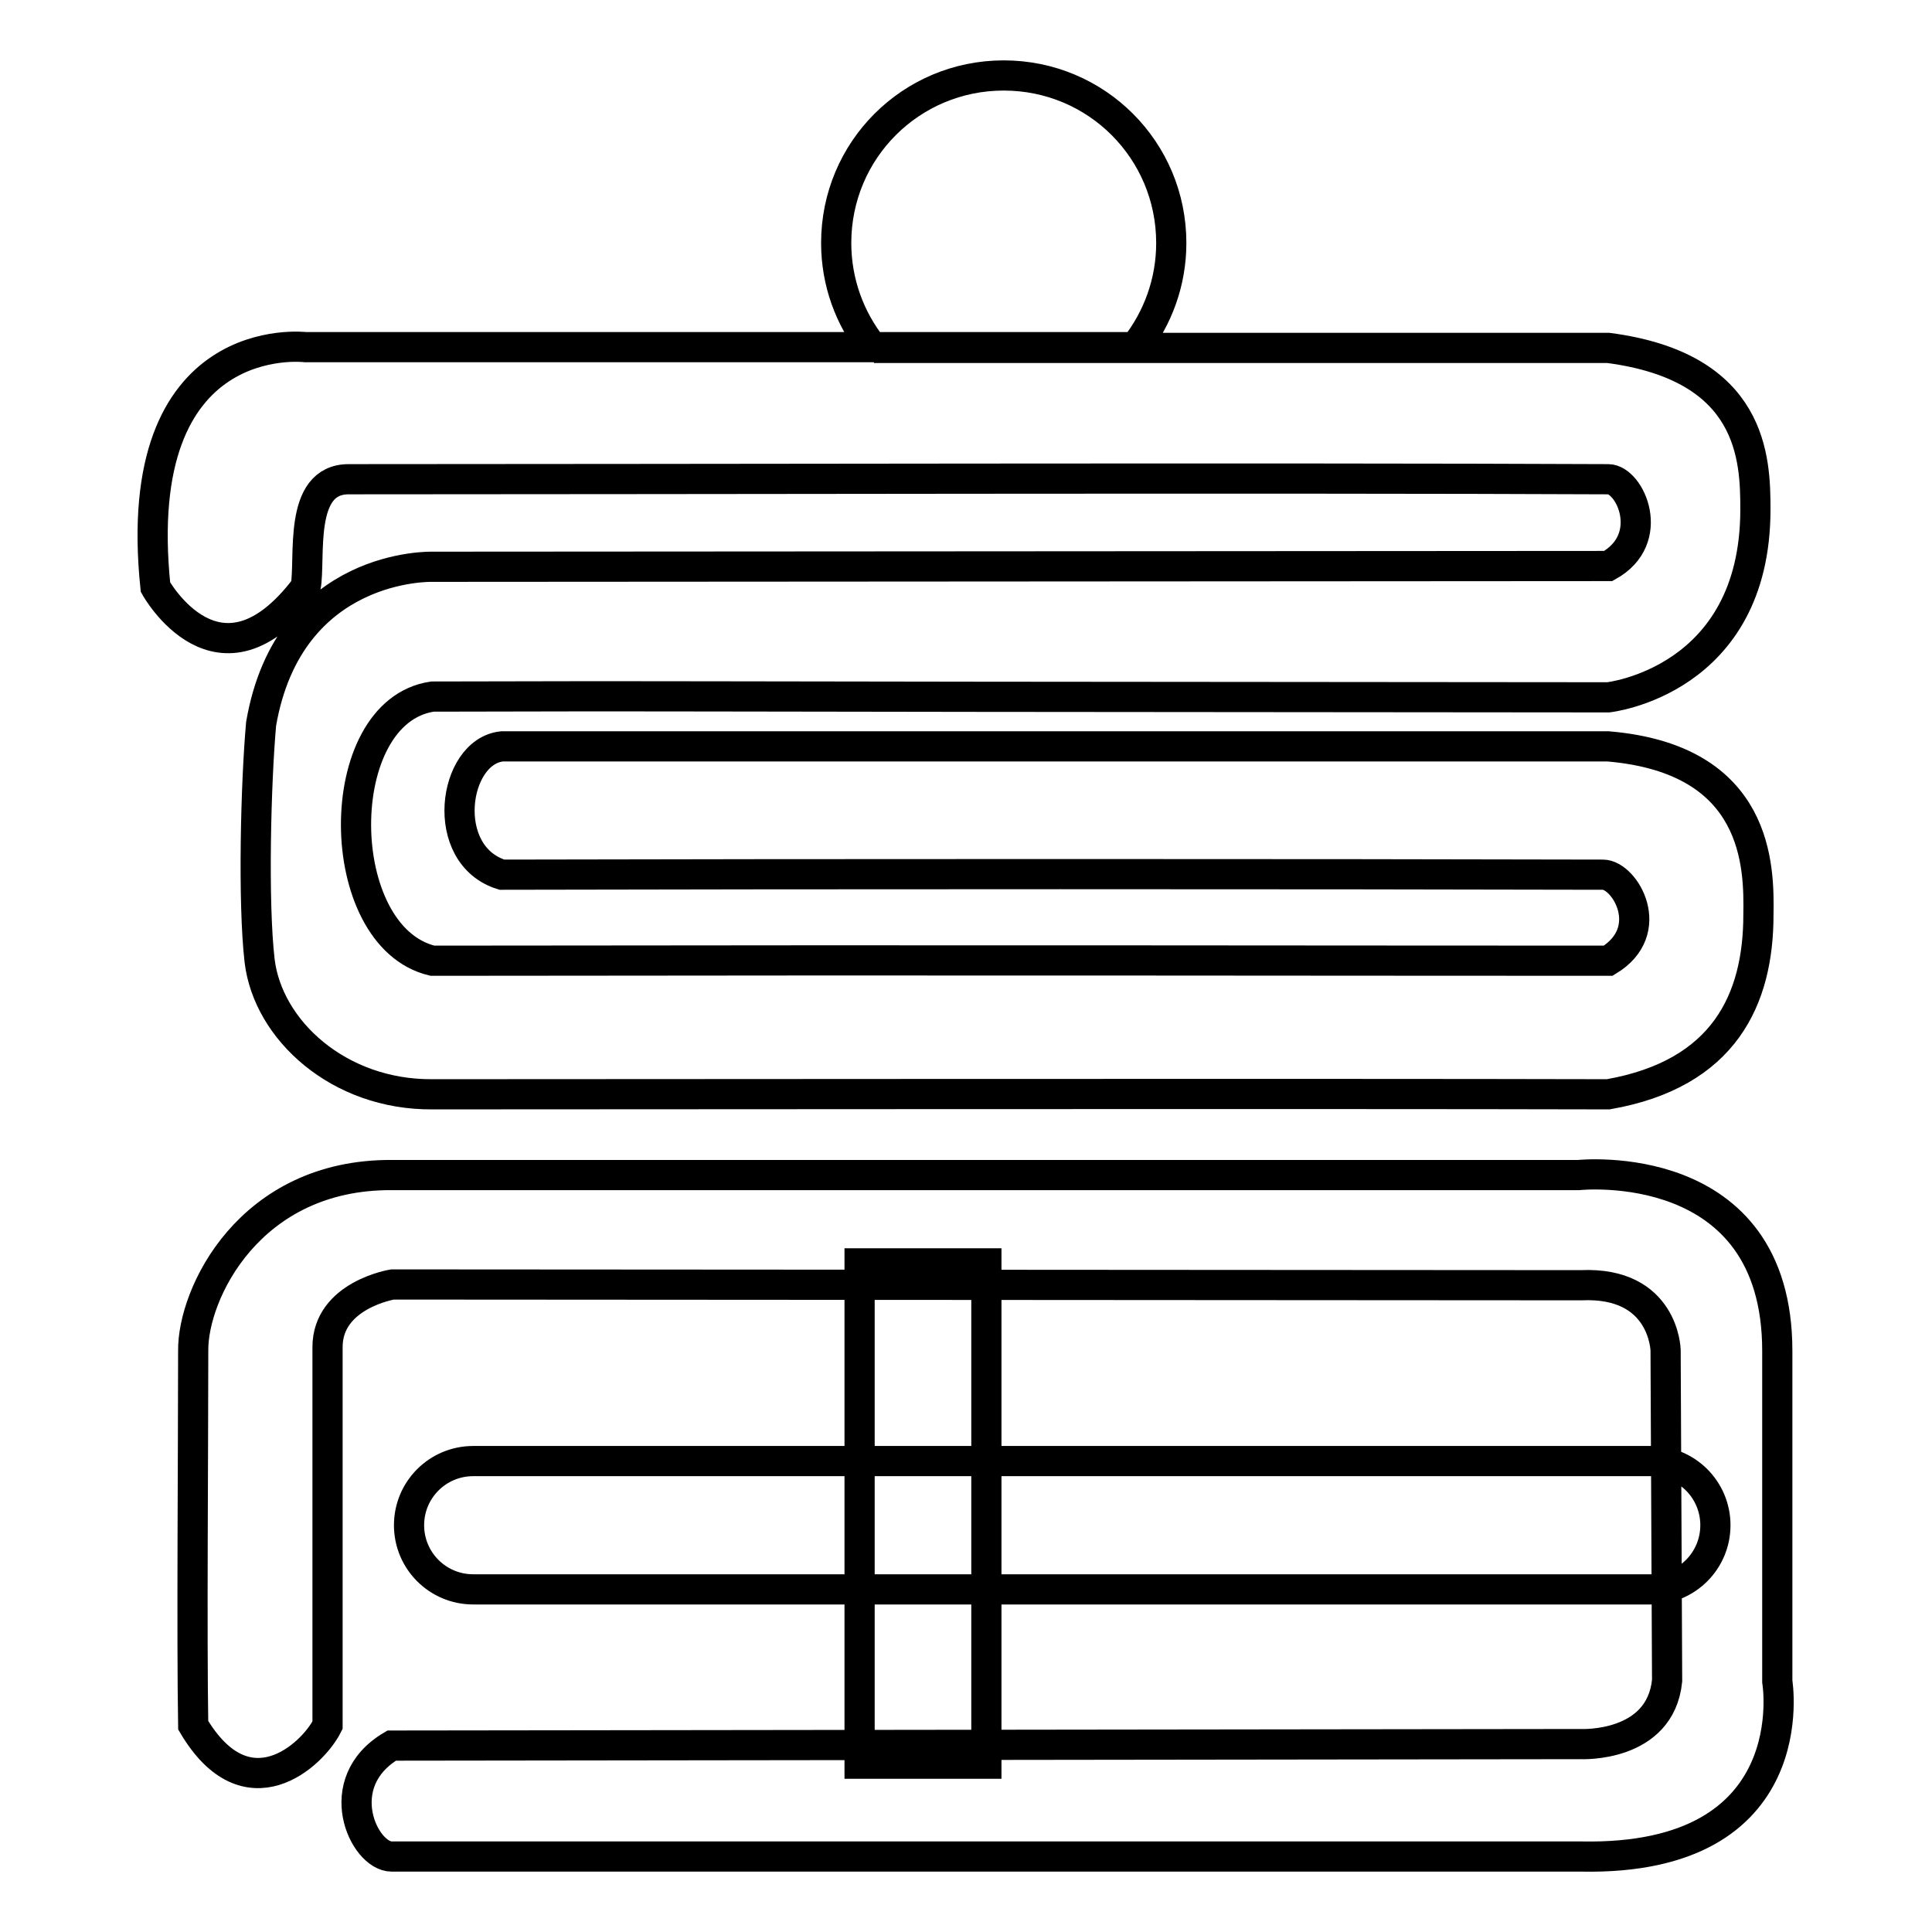 <?xml version="1.0" encoding="utf-8"?>
<!-- Svg Vector Icons : http://www.onlinewebfonts.com/icon -->
<!DOCTYPE svg PUBLIC "-//W3C//DTD SVG 1.1//EN" "http://www.w3.org/Graphics/SVG/1.1/DTD/svg11.dtd">
<svg version="1.1" xmlns="http://www.w3.org/2000/svg" xmlns:xlink="http://www.w3.org/1999/xlink" x="0px" y="0px" viewBox="0 0 256 256" enable-background="new 0 0 256 256" xml:space="preserve">
<g> <path stroke-width="4" fill-opacity="0" stroke="#000000"  d="M116,46H40.5c0,0-23.5-2.9-19.9,31.8c0,0,8.4,15.2,19.9,0c0.7-3.8-1.1-14.3,5.7-14.3 c42.1,0,123.7-0.2,166.9,0c2.9,0,6.5,7.9,0,11.5L57.3,75.1c0,0-19-0.6-22.7,20.8c-0.7,7.8-1.1,23.6-0.2,31.4 c1.1,9.2,10.5,17.8,22.9,17.7c22.1,0,117.5-0.1,155.8,0c15.4-2.7,19.9-12.6,19.9-23.8c0.1-6.3,0.1-20.6-19.9-22.3 c-38.8,0-108.8,0-146.6,0c-6.5,0.7-8.4,14.4,0,17c40.3-0.1,108.4-0.1,145.9,0c2.9,0,7.3,7.4,0.7,11.4c-40.1,0-83.5-0.1-155.8,0 c-13.4-3.2-13.6-33,0-35c45.4-0.1,0,0,155.8,0.1c0,0,19.5-2.1,19.5-24.9c0-6.7-0.3-18.9-19.5-21.4h-97.3 M43.4,228.6 c-2,4-10.7,12-17.8,0c-0.2-11.6,0-36.6,0-49.6c-0.1-7.5,7.4-23.4,26.3-23.3h157.3c0,0,26.3-2.8,26.3,23.3v43.8c0,0,4,23.8-26,23.2 c0,0-105.1,0-157.6,0c-3.7,0-8.3-9.8,0-14.7l157.6-0.2c0,0,10.5,0.5,11.4-8.4l-0.2-43.8c0,0-0.2-9.1-11.2-8.6L52,170.2 c0,0-8.6,1.4-8.6,8.3S43.4,216.5,43.4,228.6z M113.9,167.4h16.8v66.3h-16.8V167.4z M227.3,202.1c0,4.7-3.8,8.5-8.5,8.5H62.7 c-4.7,0-8.5-3.8-8.5-8.5l0,0c0-4.7,3.8-8.5,8.5-8.5h156.1C223.5,193.6,227.3,197.4,227.3,202.1L227.3,202.1z M115.6,46 c-3-3.8-4.8-8.6-4.8-13.8c0-12.3,9.9-22.2,22.2-22.2c12.3,0,22.2,9.9,22.2,22.2c0,5.2-1.8,10-4.8,13.8 M115.6,46h34.8H115.6z"/></g>
</svg>